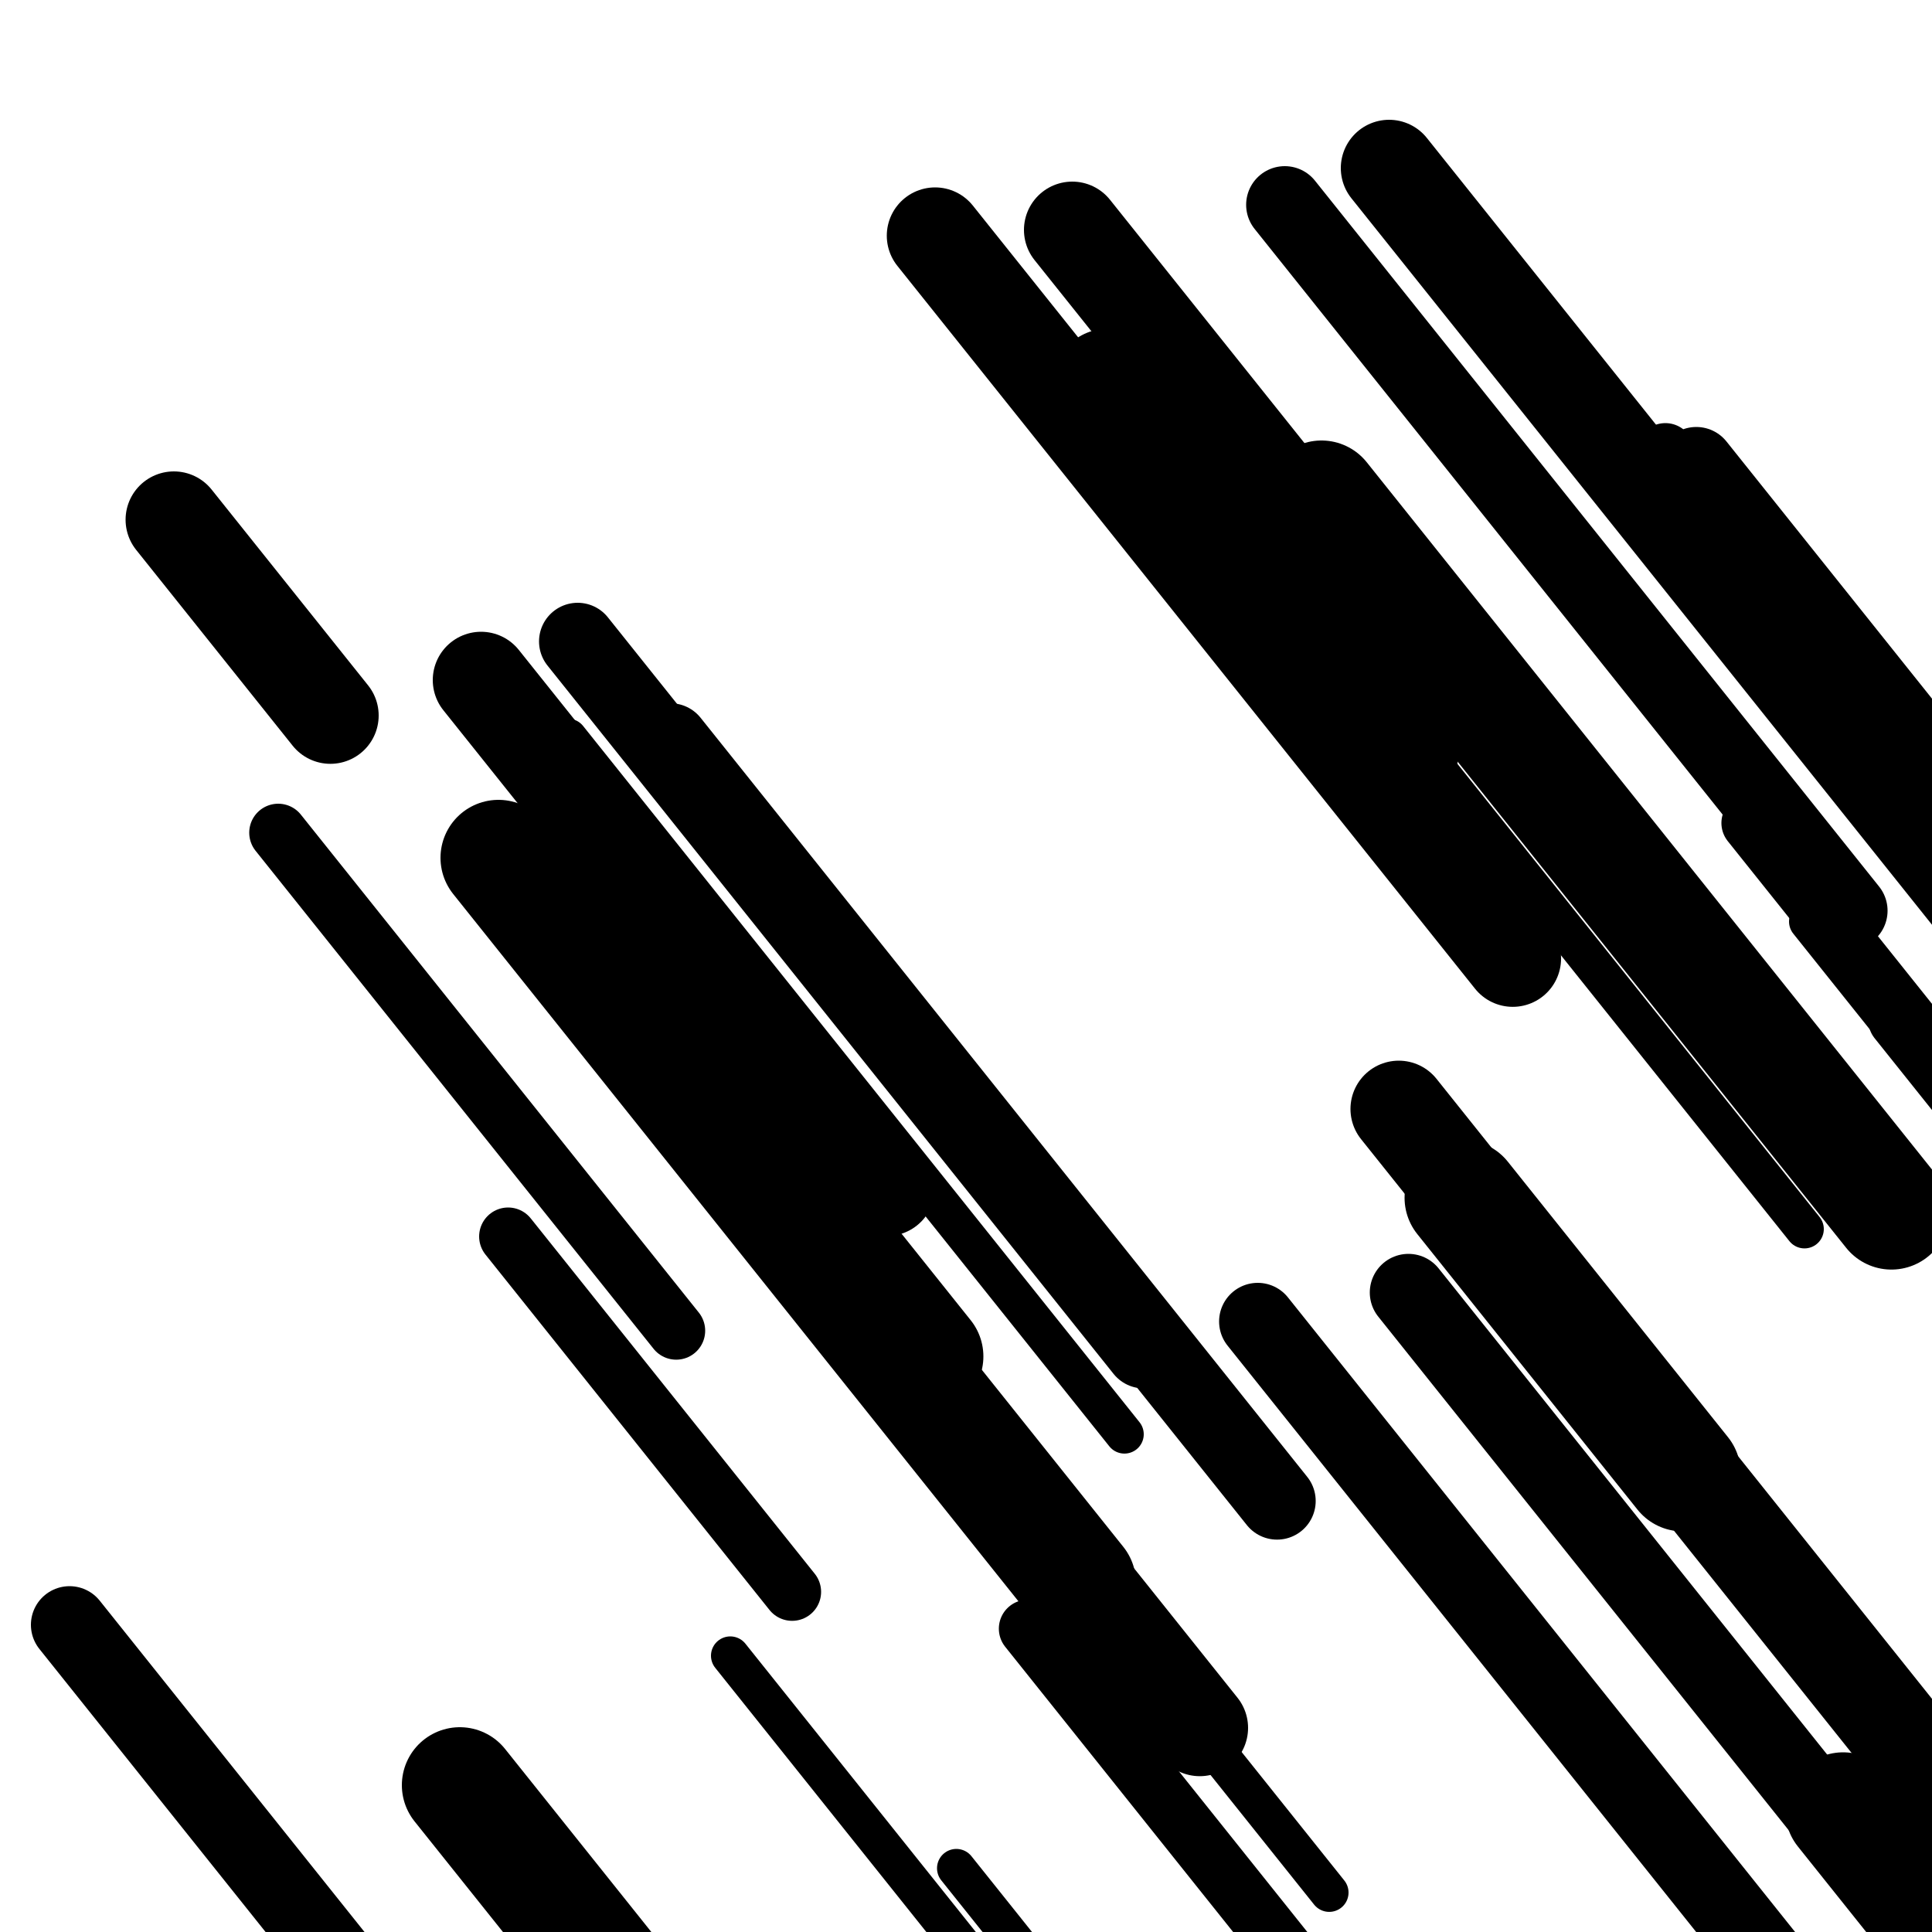 <svg viewBox="0 0 1000 1000" height="1000" width="1000" xmlns="http://www.w3.org/2000/svg">
<rect x="0" y="0" width="1000" height="1000" fill="#ffffff"></rect>
<line opacity="0.8" x1="936" y1="477" x2="1254" y2="874.912" stroke="hsl(171, 20%, 60%)" stroke-width="20" stroke-linecap="round" /><line opacity="0.8" x1="378" y1="857" x2="701" y2="1261.168" stroke="hsl(341, 20%, 20%)" stroke-width="20" stroke-linecap="round" /><line opacity="0.8" x1="294" y1="382" x2="582" y2="742.373" stroke="hsl(171, 20%, 60%)" stroke-width="20" stroke-linecap="round" /><line opacity="0.8" x1="495" y1="967" x2="609" y2="1109.648" stroke="hsl(361, 20%, 30%)" stroke-width="20" stroke-linecap="round" /><line opacity="0.8" x1="622" y1="897" x2="688" y2="979.586" stroke="hsl(361, 20%, 30%)" stroke-width="20" stroke-linecap="round" /><line opacity="0.8" x1="611" y1="232" x2="934" y2="636.168" stroke="hsl(191, 20%, 70%)" stroke-width="20" stroke-linecap="round" /><line opacity="0.8" x1="244" y1="367" x2="304" y2="442.078" stroke="hsl(191, 20%, 70%)" stroke-width="20" stroke-linecap="round" /><line opacity="0.8" x1="862" y1="234" x2="985" y2="387.909" stroke="hsl(361, 20%, 30%)" stroke-width="30" stroke-linecap="round" /><line opacity="0.8" x1="263" y1="640" x2="410" y2="823.94" stroke="hsl(361, 20%, 30%)" stroke-width="30" stroke-linecap="round" /><line opacity="0.8" x1="906" y1="426" x2="1083" y2="647.479" stroke="hsl(361, 20%, 30%)" stroke-width="30" stroke-linecap="round" /><line opacity="0.8" x1="570" y1="233" x2="787" y2="504.531" stroke="hsl(151, 20%, 50%)" stroke-width="30" stroke-linecap="round" /><line opacity="0.8" x1="144" y1="431" x2="350" y2="688.767" stroke="hsl(361, 20%, 30%)" stroke-width="30" stroke-linecap="round" /><line opacity="0.8" x1="532" y1="843" x2="880" y2="1278.451" stroke="hsl(341, 20%, 20%)" stroke-width="30" stroke-linecap="round" /><line opacity="0.8" x1="982" y1="528" x2="1203" y2="804.536" stroke="hsl(361, 20%, 30%)" stroke-width="30" stroke-linecap="round" /><line opacity="0.8" x1="347" y1="384" x2="661" y2="776.907" stroke="hsl(151, 20%, 50%)" stroke-width="40" stroke-linecap="round" /><line opacity="0.8" x1="36" y1="841" x2="260" y2="1121.29" stroke="hsl(151, 20%, 50%)" stroke-width="40" stroke-linecap="round" /><line opacity="0.8" x1="651" y1="684" x2="948" y2="1055.635" stroke="hsl(191, 20%, 70%)" stroke-width="40" stroke-linecap="round" /><line opacity="0.8" x1="729" y1="669" x2="1078" y2="1105.702" stroke="hsl(151, 20%, 50%)" stroke-width="40" stroke-linecap="round" /><line opacity="0.8" x1="878" y1="241" x2="1136" y2="563.834" stroke="hsl(341, 20%, 20%)" stroke-width="40" stroke-linecap="round" /><line opacity="0.8" x1="299" y1="332" x2="592" y2="698.63" stroke="hsl(361, 20%, 30%)" stroke-width="40" stroke-linecap="round" /><line opacity="0.8" x1="665" y1="106" x2="957" y2="471.378" stroke="hsl(171, 20%, 60%)" stroke-width="40" stroke-linecap="round" /><line opacity="0.8" x1="555" y1="119" x2="659" y2="249.135" stroke="hsl(171, 20%, 60%)" stroke-width="50" stroke-linecap="round" /><line opacity="0.8" x1="724" y1="574" x2="1060" y2="994.435" stroke="hsl(171, 20%, 60%)" stroke-width="50" stroke-linecap="round" /><line opacity="0.8" x1="544" y1="798" x2="621" y2="894.35" stroke="hsl(341, 20%, 20%)" stroke-width="50" stroke-linecap="round" /><line opacity="0.8" x1="90" y1="269" x2="171" y2="370.355" stroke="hsl(171, 20%, 60%)" stroke-width="50" stroke-linecap="round" /><line opacity="0.8" x1="484" y1="122" x2="783" y2="496.137" stroke="hsl(171, 20%, 60%)" stroke-width="50" stroke-linecap="round" /><line opacity="0.8" x1="249" y1="352" x2="459" y2="614.772" stroke="hsl(341, 20%, 20%)" stroke-width="50" stroke-linecap="round" /><line opacity="0.8" x1="719" y1="87" x2="1048" y2="498.676" stroke="hsl(341, 20%, 20%)" stroke-width="50" stroke-linecap="round" /><line opacity="0.8" x1="684" y1="258" x2="979" y2="627.132" stroke="hsl(361, 20%, 30%)" stroke-width="60" stroke-linecap="round" /><line opacity="0.8" x1="238" y1="924" x2="417" y2="1147.982" stroke="hsl(171, 20%, 60%)" stroke-width="60" stroke-linecap="round" /><line opacity="0.8" x1="574" y1="200" x2="725" y2="388.946" stroke="hsl(361, 20%, 30%)" stroke-width="60" stroke-linecap="round" /><line opacity="0.8" x1="954" y1="937" x2="1083" y2="1098.417" stroke="hsl(361, 20%, 30%)" stroke-width="60" stroke-linecap="round" /><line opacity="0.8" x1="258" y1="444" x2="558" y2="819.389" stroke="hsl(171, 20%, 60%)" stroke-width="60" stroke-linecap="round" /><line opacity="0.8" x1="419" y1="627" x2="479" y2="702.078" stroke="hsl(361, 20%, 30%)" stroke-width="60" stroke-linecap="round" /><line opacity="0.8" x1="757" y1="620" x2="871" y2="762.648" stroke="hsl(191, 20%, 70%)" stroke-width="60" stroke-linecap="round" /></svg>
